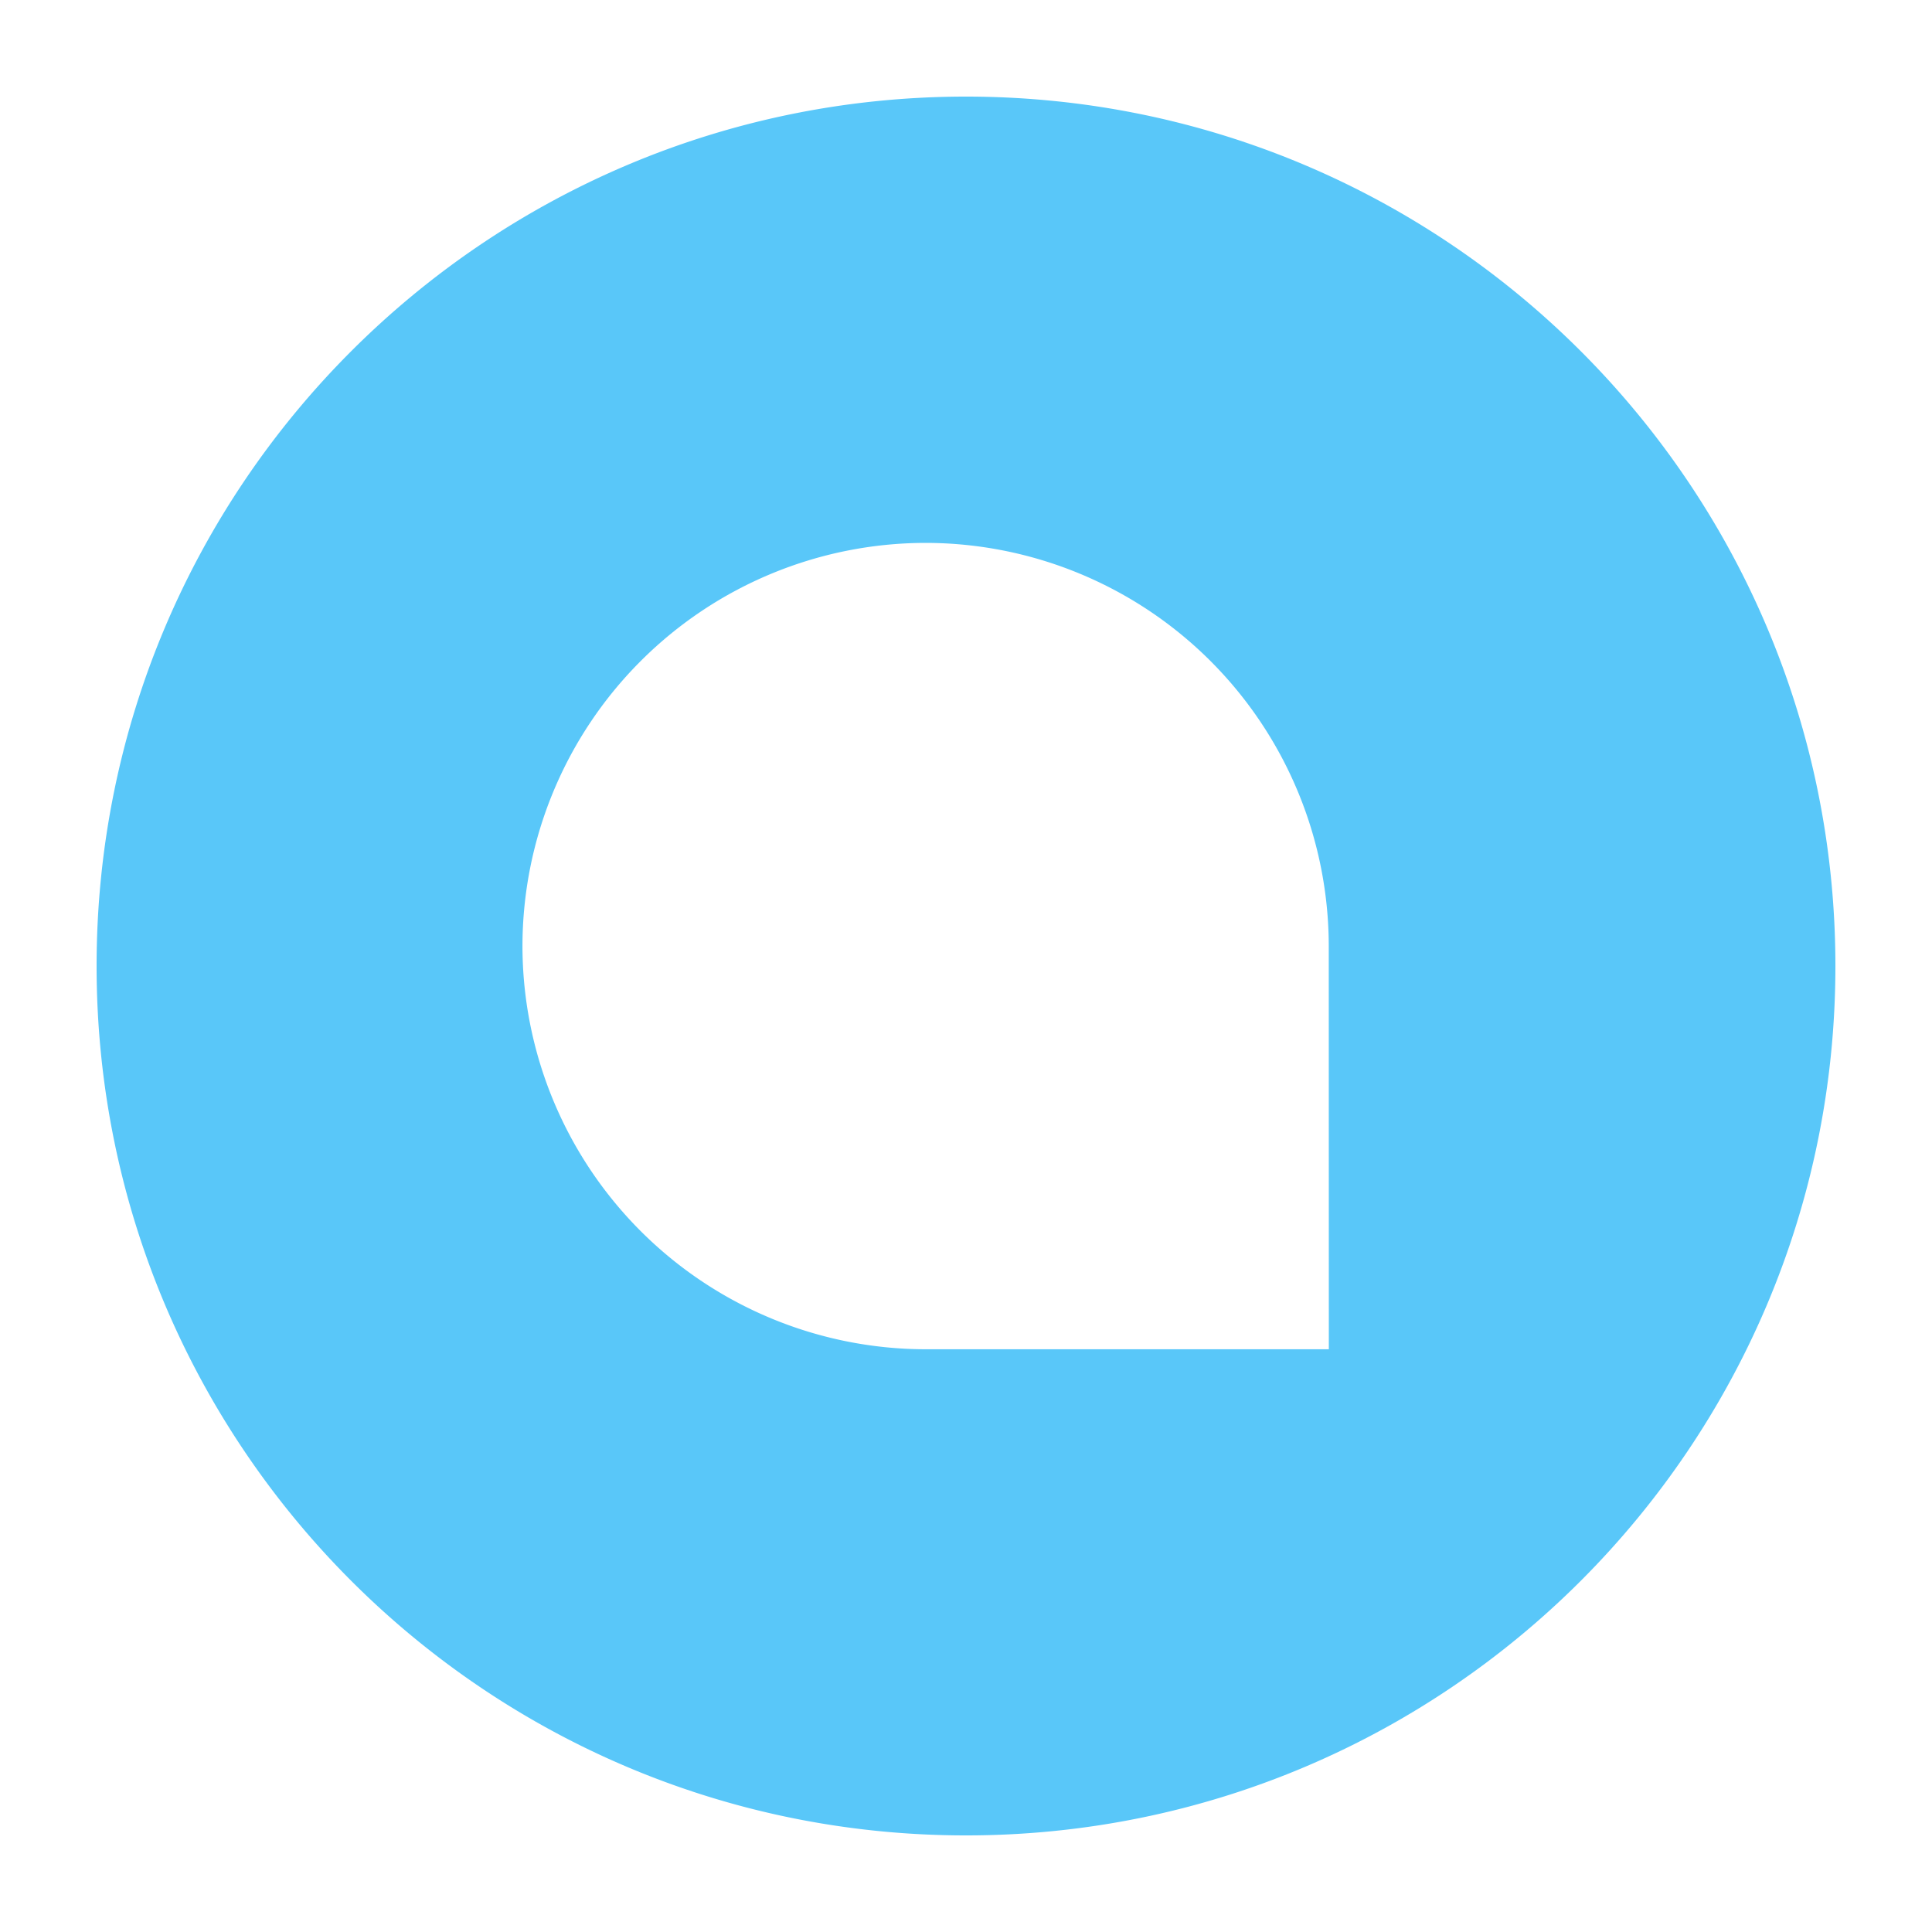 <?xml version="1.0" encoding="UTF-8"?> <svg xmlns="http://www.w3.org/2000/svg" role="img" viewBox="-25.6 -25.6 512 512" id="Chatwoot--Streamline-Simple-Icons" height="512" width="512" style="background-color: #ffffff"><desc> Chatwoot Streamline Icon: https://streamlinehq.com </desc><title>Chatwoot</title><path d="M0 230.4c0 127.277 103.123 230.4 230.4 230.4s230.4 -103.123 230.4 -230.4S357.677 0 230.4 0 0 103.123 0 230.4m326.554 101.568H219.648a106.944 106.944 0 0 1 -106.79 -106.886A106.944 106.944 0 0 1 219.648 118.272a106.944 106.944 0 0 1 106.886 106.81Z" fill="#59c7f9" stroke-width="21.333"></path></svg> 
